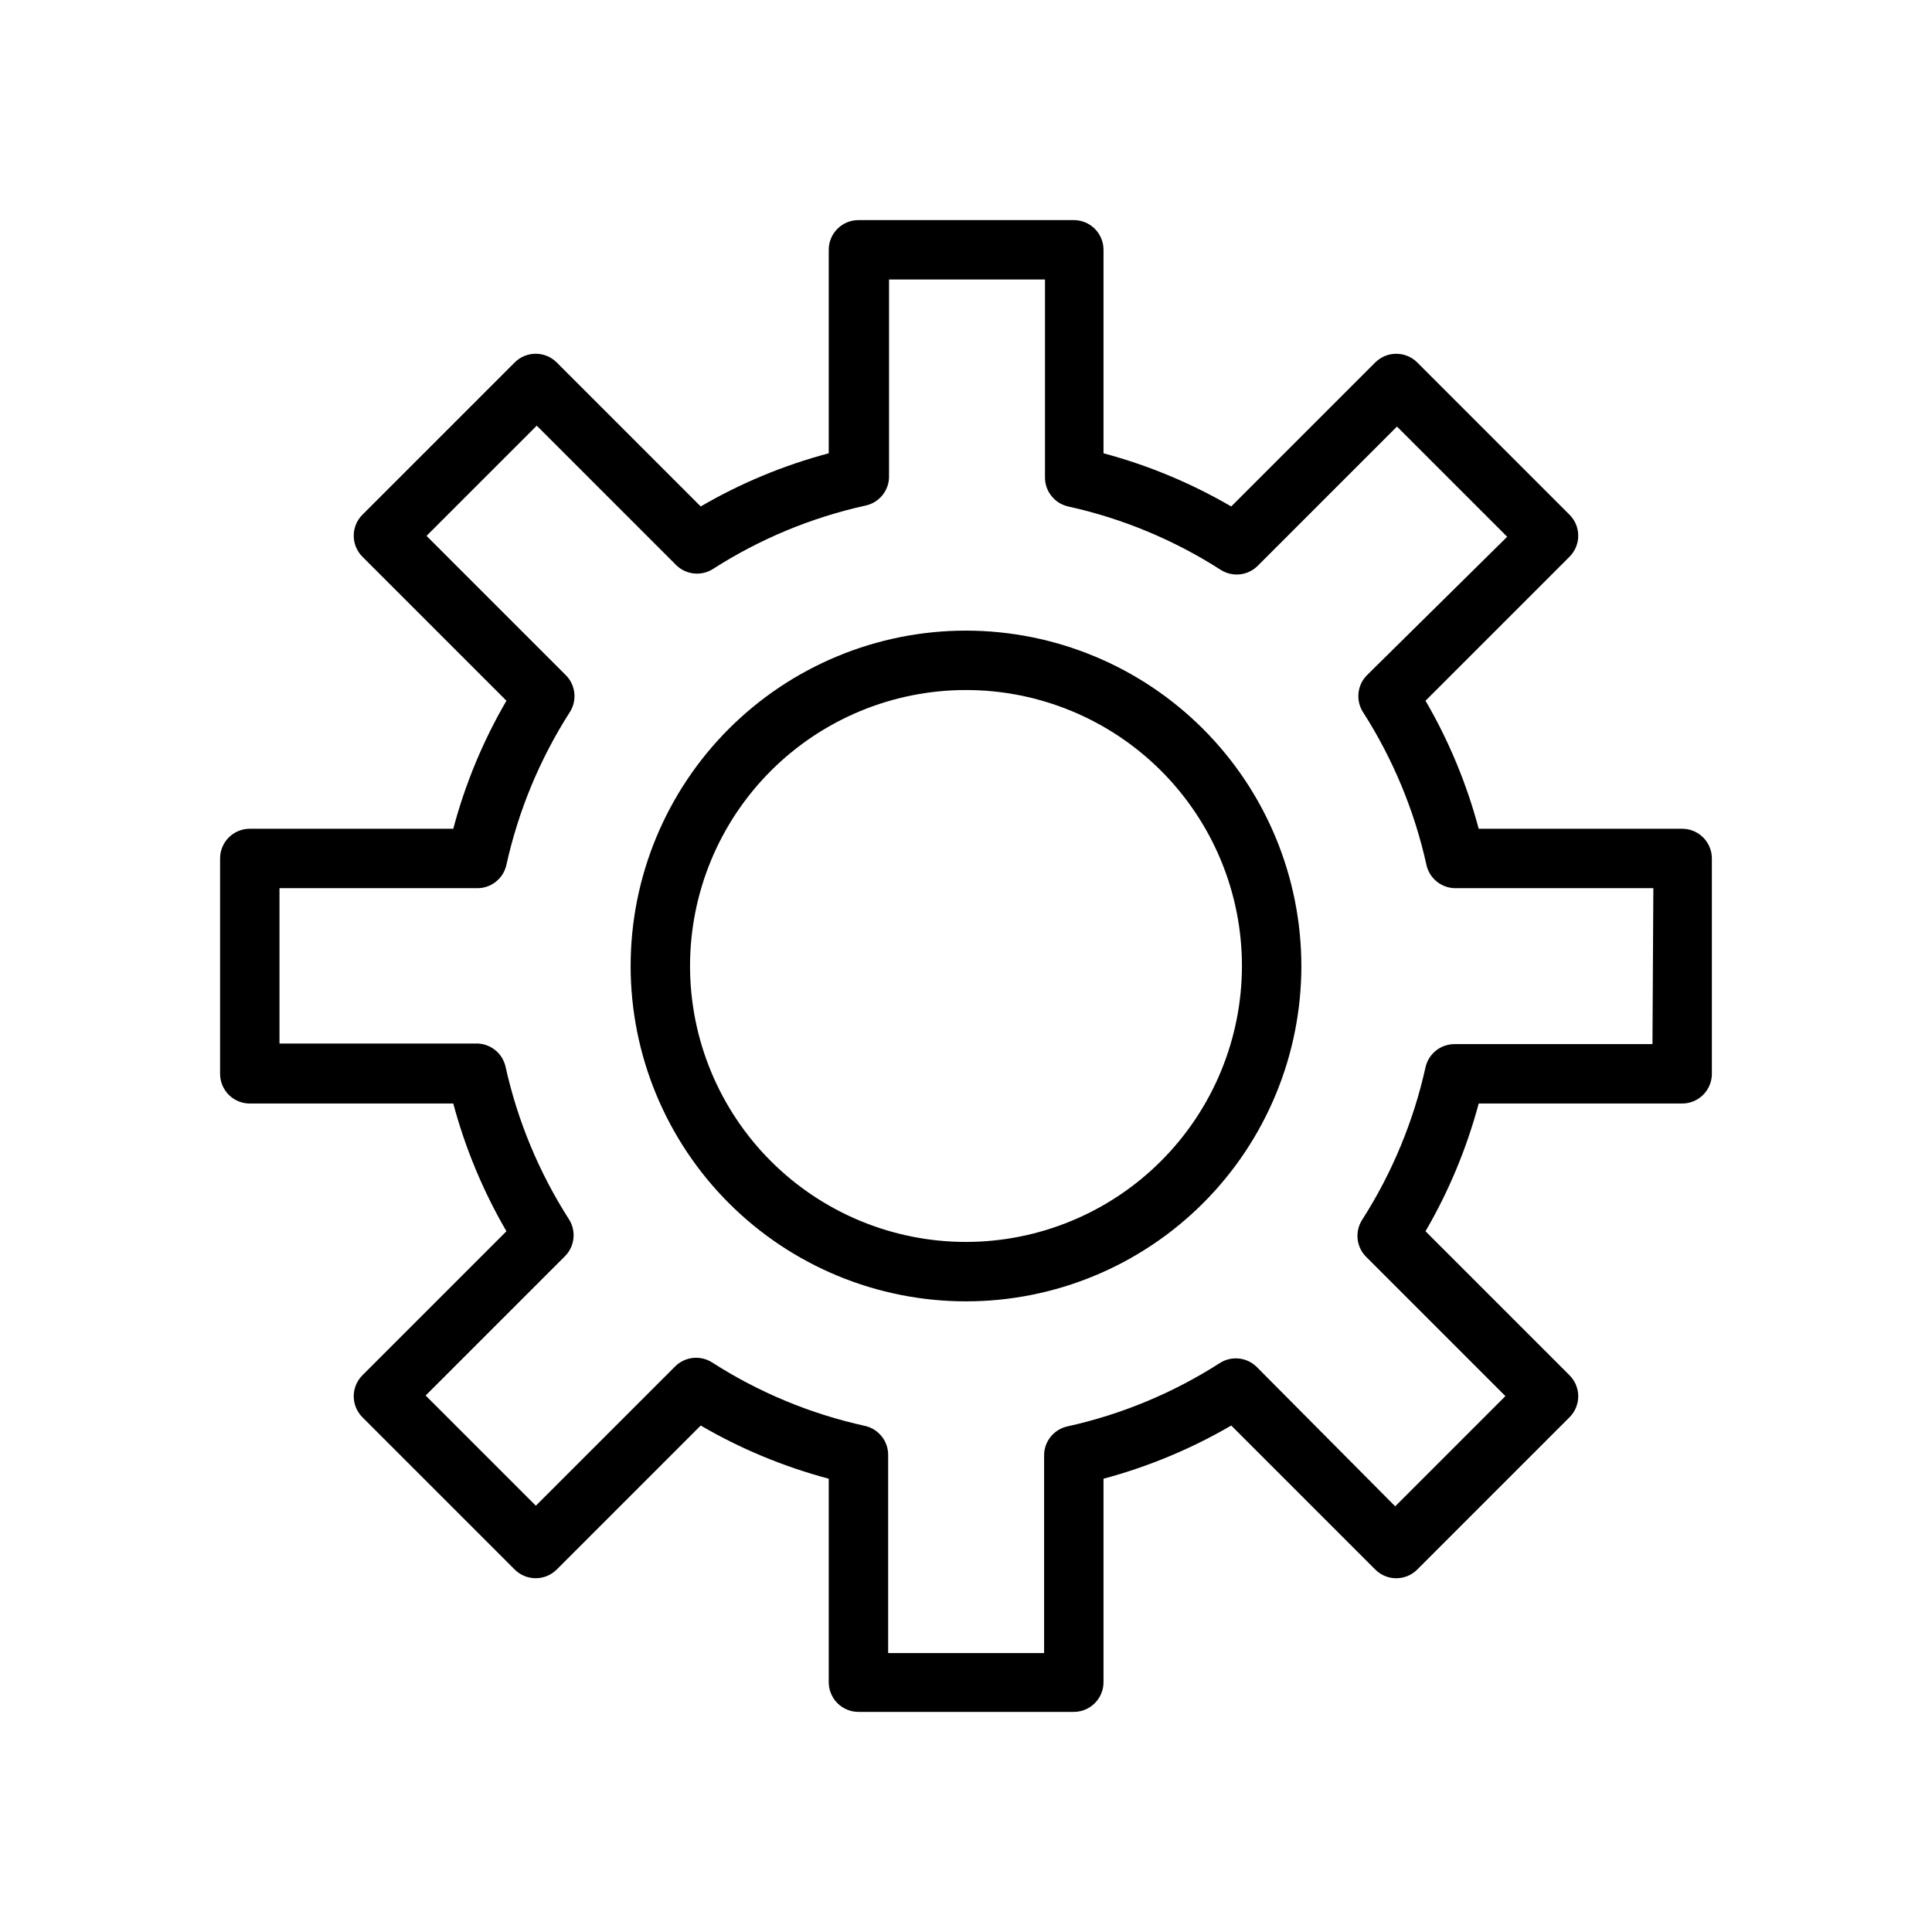 <?xml version="1.0" encoding="UTF-8"?>
<!-- Uploaded to: SVG Repo, www.svgrepo.com, Generator: SVG Repo Mixer Tools -->
<svg fill="#000000" width="800px" height="800px" version="1.1" viewBox="144 144 512 512" xmlns="http://www.w3.org/2000/svg">
 <path d="m400 311.12c-23.574 0-46.18 9.363-62.848 26.027-16.664 16.668-26.027 39.273-26.027 62.848 0 23.57 9.363 46.176 26.027 62.844 16.668 16.668 39.273 26.031 62.848 26.031 23.57 0 46.176-9.363 62.844-26.031s26.031-39.273 26.031-62.844c-0.023-23.566-9.391-46.16-26.055-62.824-16.664-16.66-39.258-26.031-62.82-26.051zm0 162.01v-0.004c-19.398 0-38-7.703-51.715-21.418-13.711-13.715-21.418-32.316-21.418-51.711 0-19.398 7.707-38 21.418-51.715 13.715-13.711 32.316-21.418 51.715-21.418 19.395 0 37.996 7.707 51.711 21.418 13.715 13.715 21.418 32.316 21.418 51.715-0.02 19.387-7.731 37.977-21.441 51.688s-32.301 21.422-51.688 21.441zm189.79-109.5h-53.922c-3.16-11.887-7.898-23.301-14.094-33.926l38.18-38.18c3.055-3.07 3.055-8.031 0-11.102l-40.383-40.383c-1.484-1.473-3.496-2.297-5.59-2.281-2.062 0.008-4.043 0.828-5.508 2.281l-38.18 38.18c-10.609-6.18-21.992-10.918-33.852-14.09v-53.926c0-2.086-0.828-4.09-2.305-5.566-1.477-1.477-3.481-2.305-5.566-2.305h-57.074c-4.348 0-7.871 3.523-7.871 7.871v53.926c-11.887 3.156-23.301 7.894-33.926 14.09l-38.18-38.18c-3.07-3.051-8.031-3.051-11.102 0l-40.383 40.383c-3.051 3.07-3.051 8.031 0 11.102l38.18 38.18c-6.195 10.625-10.934 22.039-14.09 33.926h-53.926c-4.348 0-7.871 3.523-7.871 7.871v57.074c0 2.086 0.828 4.09 2.305 5.566 1.477 1.477 3.481 2.305 5.566 2.305h53.926c3.172 11.859 7.91 23.242 14.09 33.852l-38.18 38.18c-3.051 3.07-3.051 8.027 0 11.098l40.383 40.383c1.484 1.473 3.496 2.297 5.59 2.285 2.066-0.012 4.043-0.828 5.512-2.285l38.18-38.18c10.625 6.195 22.039 10.934 33.926 14.094v53.922c0 2.086 0.832 4.09 2.305 5.566 1.477 1.477 3.481 2.305 5.566 2.305h57.074c2.086 0 4.09-0.828 5.566-2.305s2.305-3.481 2.305-5.566v-53.922c11.859-3.172 23.242-7.914 33.852-14.094l38.18 38.18c3.07 3.055 8.027 3.055 11.098 0l40.383-40.383c3.055-3.07 3.055-8.027 0-11.098l-38.18-38.18c6.18-10.609 10.922-21.992 14.094-33.852h53.922c2.086 0 4.09-0.828 5.566-2.305s2.305-3.481 2.305-5.566v-57.074c0-4.348-3.523-7.871-7.871-7.871zm-7.871 57.07-52.27 0.004c-3.754-0.094-7.051 2.477-7.875 6.141-3.176 14.34-8.852 28.008-16.766 40.383-2.019 3.109-1.594 7.211 1.023 9.84l36.918 36.918-29.207 29.207-36.68-36.922c-2.629-2.617-6.731-3.043-9.84-1.023-12.367 7.93-26.039 13.605-40.383 16.77-3.664 0.824-6.234 4.117-6.141 7.871v52.191h-41.328v-52.348c0.082-3.777-2.527-7.082-6.219-7.871-14.348-3.164-28.02-8.84-40.387-16.77-3.109-2.019-7.207-1.594-9.84 1.023l-36.918 36.918-29.207-29.207 36.918-36.918h0.004c2.617-2.629 3.043-6.727 1.023-9.84-7.914-12.371-13.59-26.043-16.77-40.383-0.824-3.66-4.117-6.231-7.871-6.141h-52.035v-41.168h52.273c3.773 0.082 7.078-2.527 7.871-6.219 3.176-14.34 8.852-28.012 16.766-40.387 2.019-3.109 1.594-7.207-1.023-9.84l-36.918-36.918 29.207-29.207 36.918 36.918v0.004c2.629 2.617 6.727 3.043 9.84 1.023 12.367-7.93 26.039-13.605 40.383-16.77 3.695-0.789 6.305-4.094 6.219-7.871v-52.035h41.328v52.273c-0.09 3.75 2.481 7.047 6.141 7.871 14.344 3.16 28.016 8.84 40.383 16.766 3.113 2.019 7.211 1.594 9.84-1.023l36.918-36.918 29.207 29.207-37.156 36.68c-2.617 2.633-3.043 6.731-1.023 9.84 7.914 12.375 13.59 26.047 16.77 40.387 0.793 3.691 4.094 6.301 7.871 6.219h52.27z"/>
</svg>